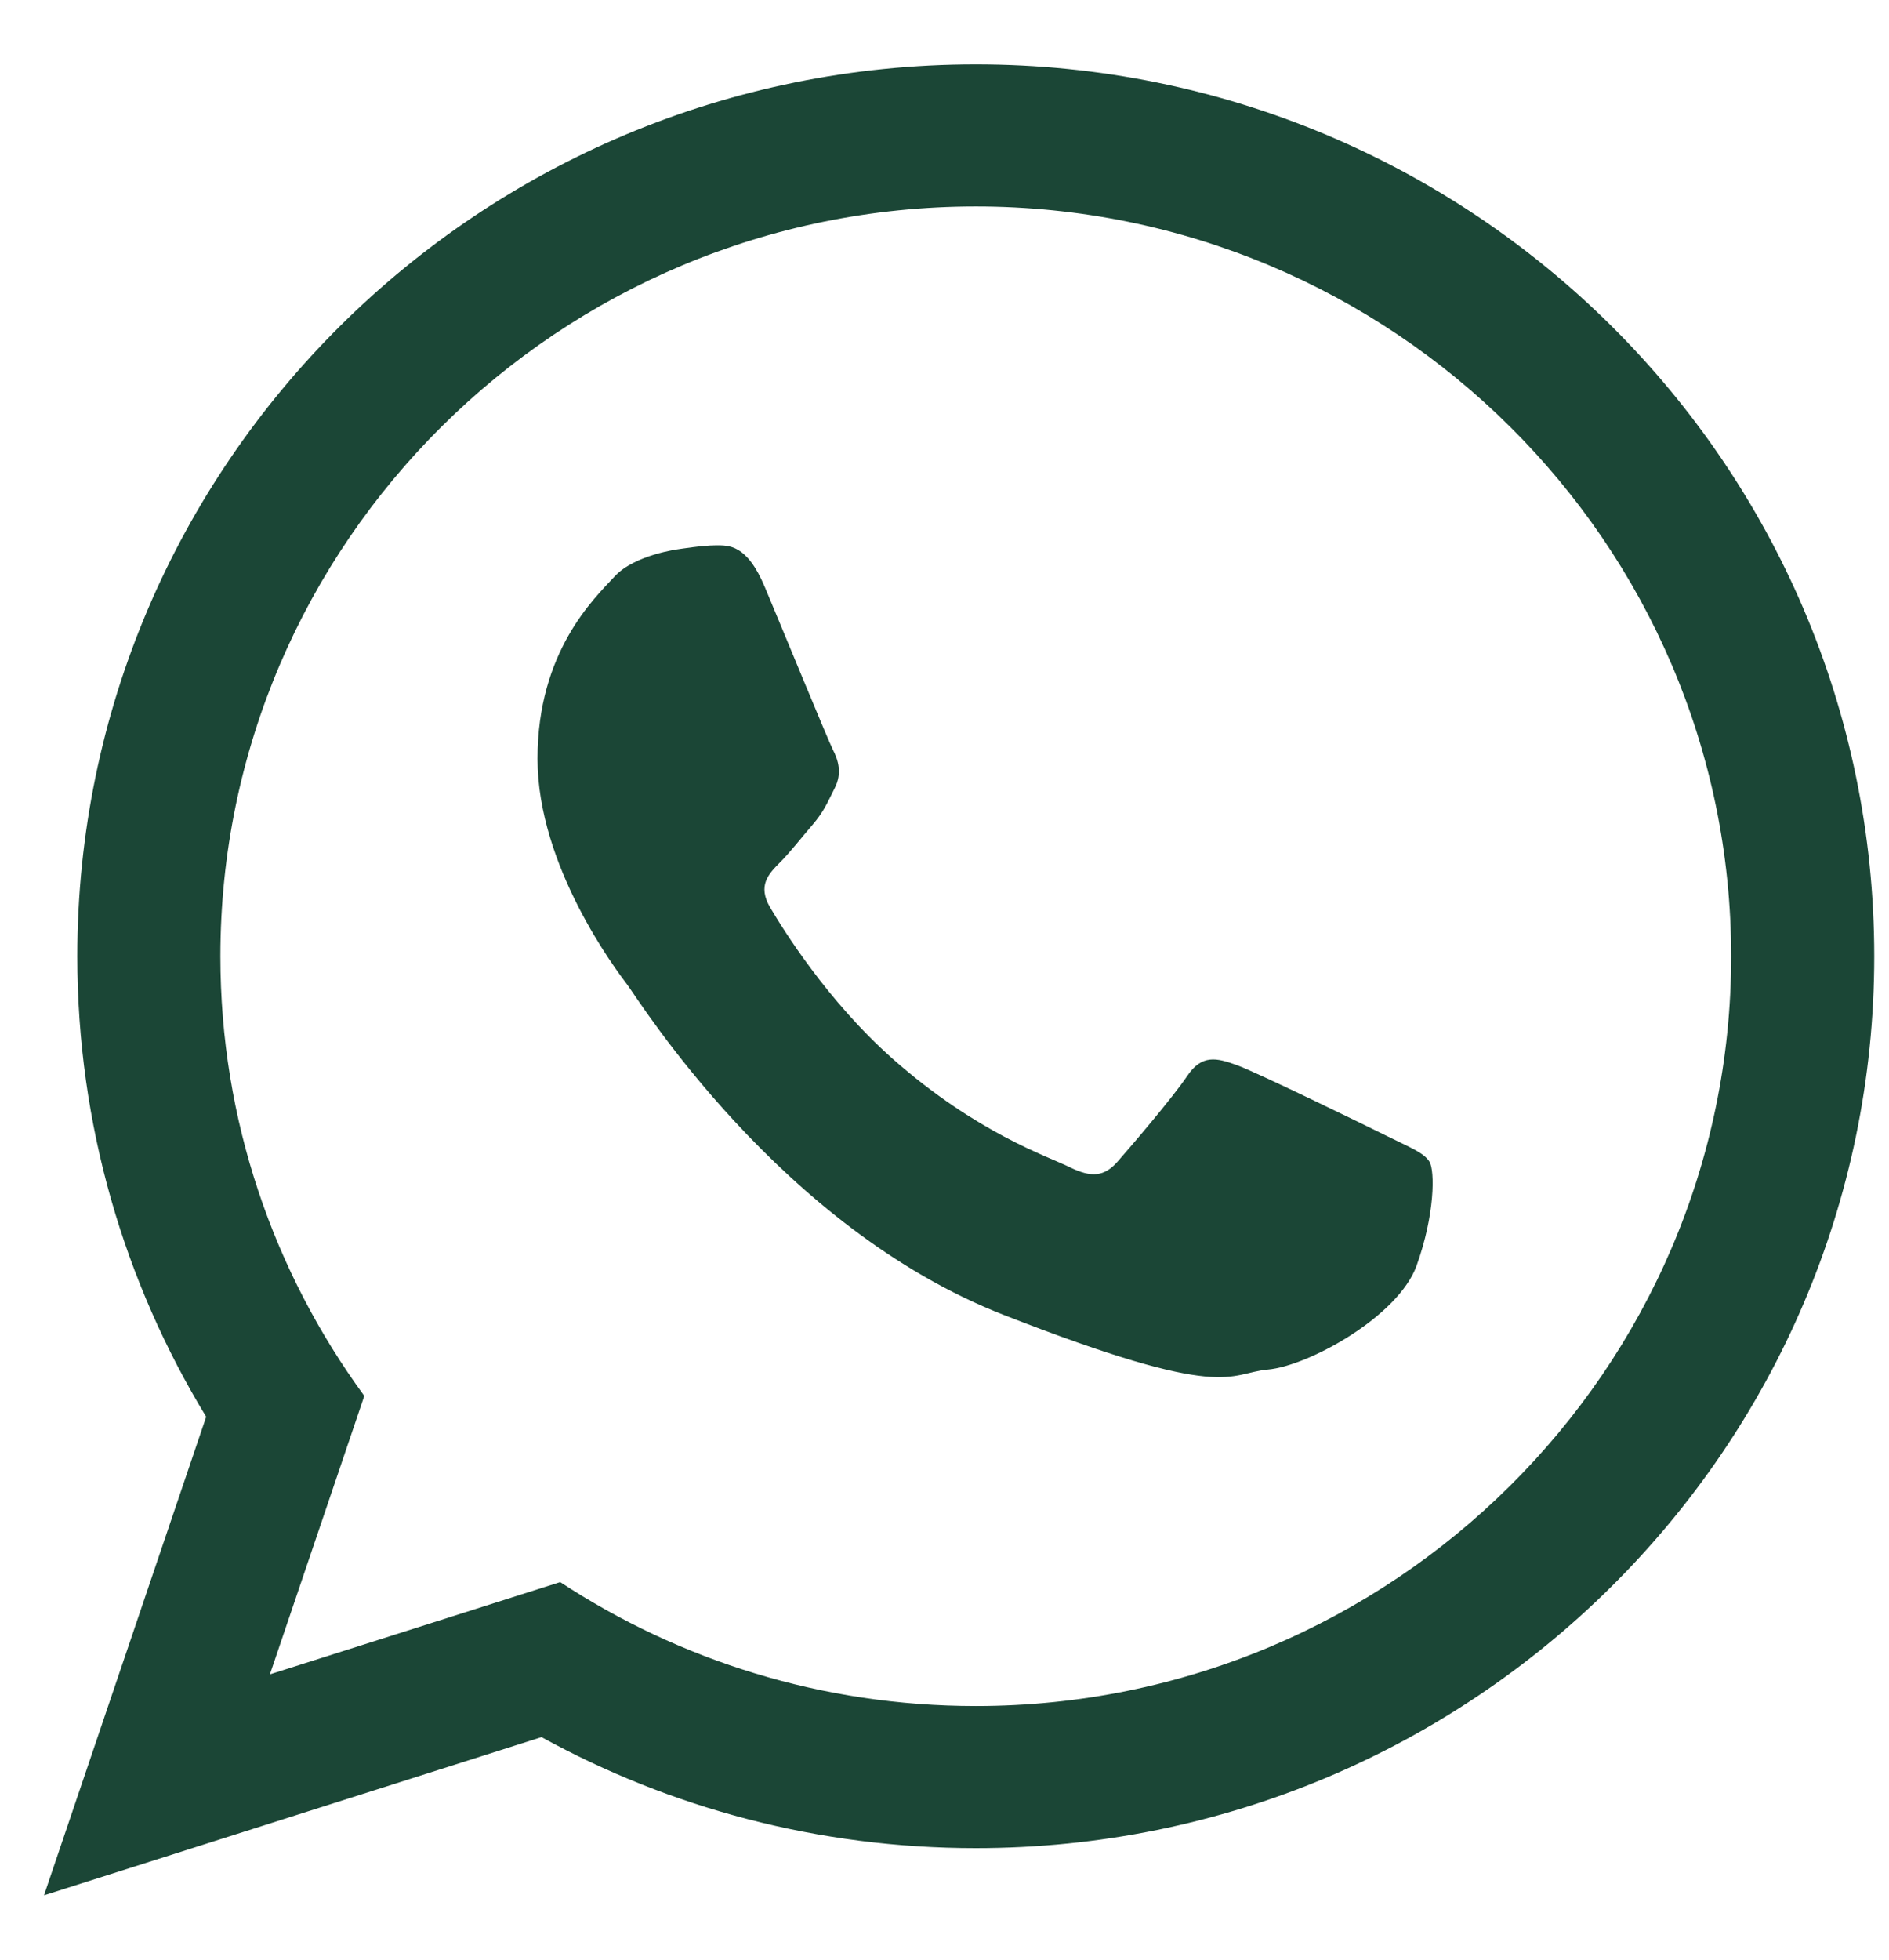 <?xml version="1.0" encoding="UTF-8"?> <svg xmlns="http://www.w3.org/2000/svg" width="27" height="28" viewBox="0 0 27 28" fill="none"><path fill-rule="evenodd" clip-rule="evenodd" d="M26.789 13.664C26.789 20.7 21.04 26.406 13.947 26.406C11.695 26.406 9.579 25.831 7.74 24.82L0.629 27.08L2.947 20.243C1.778 18.323 1.105 16.071 1.105 13.664C1.105 6.626 6.854 0.92 13.947 0.92C21.04 0.92 26.789 6.626 26.789 13.664ZM13.947 2.95C7.993 2.95 3.15 7.755 3.15 13.664C3.15 16.007 3.913 18.178 5.207 19.945L3.858 23.923L8.007 22.605C9.711 23.723 11.753 24.376 13.947 24.376C19.9 24.376 24.744 19.571 24.744 13.664C24.744 7.755 19.9 2.95 13.947 2.95ZM20.432 16.599C20.352 16.468 20.142 16.39 19.829 16.234C19.514 16.078 17.965 15.322 17.677 15.218C17.389 15.114 17.178 15.062 16.969 15.374C16.759 15.686 16.156 16.39 15.972 16.599C15.788 16.808 15.605 16.833 15.29 16.677C14.975 16.521 13.96 16.19 12.758 15.127C11.823 14.298 11.191 13.276 11.007 12.964C10.824 12.652 10.989 12.483 11.144 12.327C11.287 12.186 11.46 11.962 11.617 11.781C11.775 11.597 11.827 11.467 11.932 11.258C12.037 11.05 11.985 10.868 11.905 10.712C11.827 10.556 11.197 9.019 10.934 8.393C10.674 7.768 10.411 7.792 10.226 7.792C10.043 7.792 9.703 7.846 9.703 7.846C9.703 7.846 9.072 7.924 8.784 8.237C8.496 8.549 7.683 9.305 7.683 10.841C7.683 12.378 8.81 13.864 8.967 14.071C9.125 14.28 11.145 17.537 14.345 18.787C17.546 20.038 17.546 19.62 18.123 19.568C18.699 19.517 19.985 18.813 20.248 18.083C20.51 17.354 20.51 16.728 20.432 16.599Z" fill="#1B4636"></path></svg> 